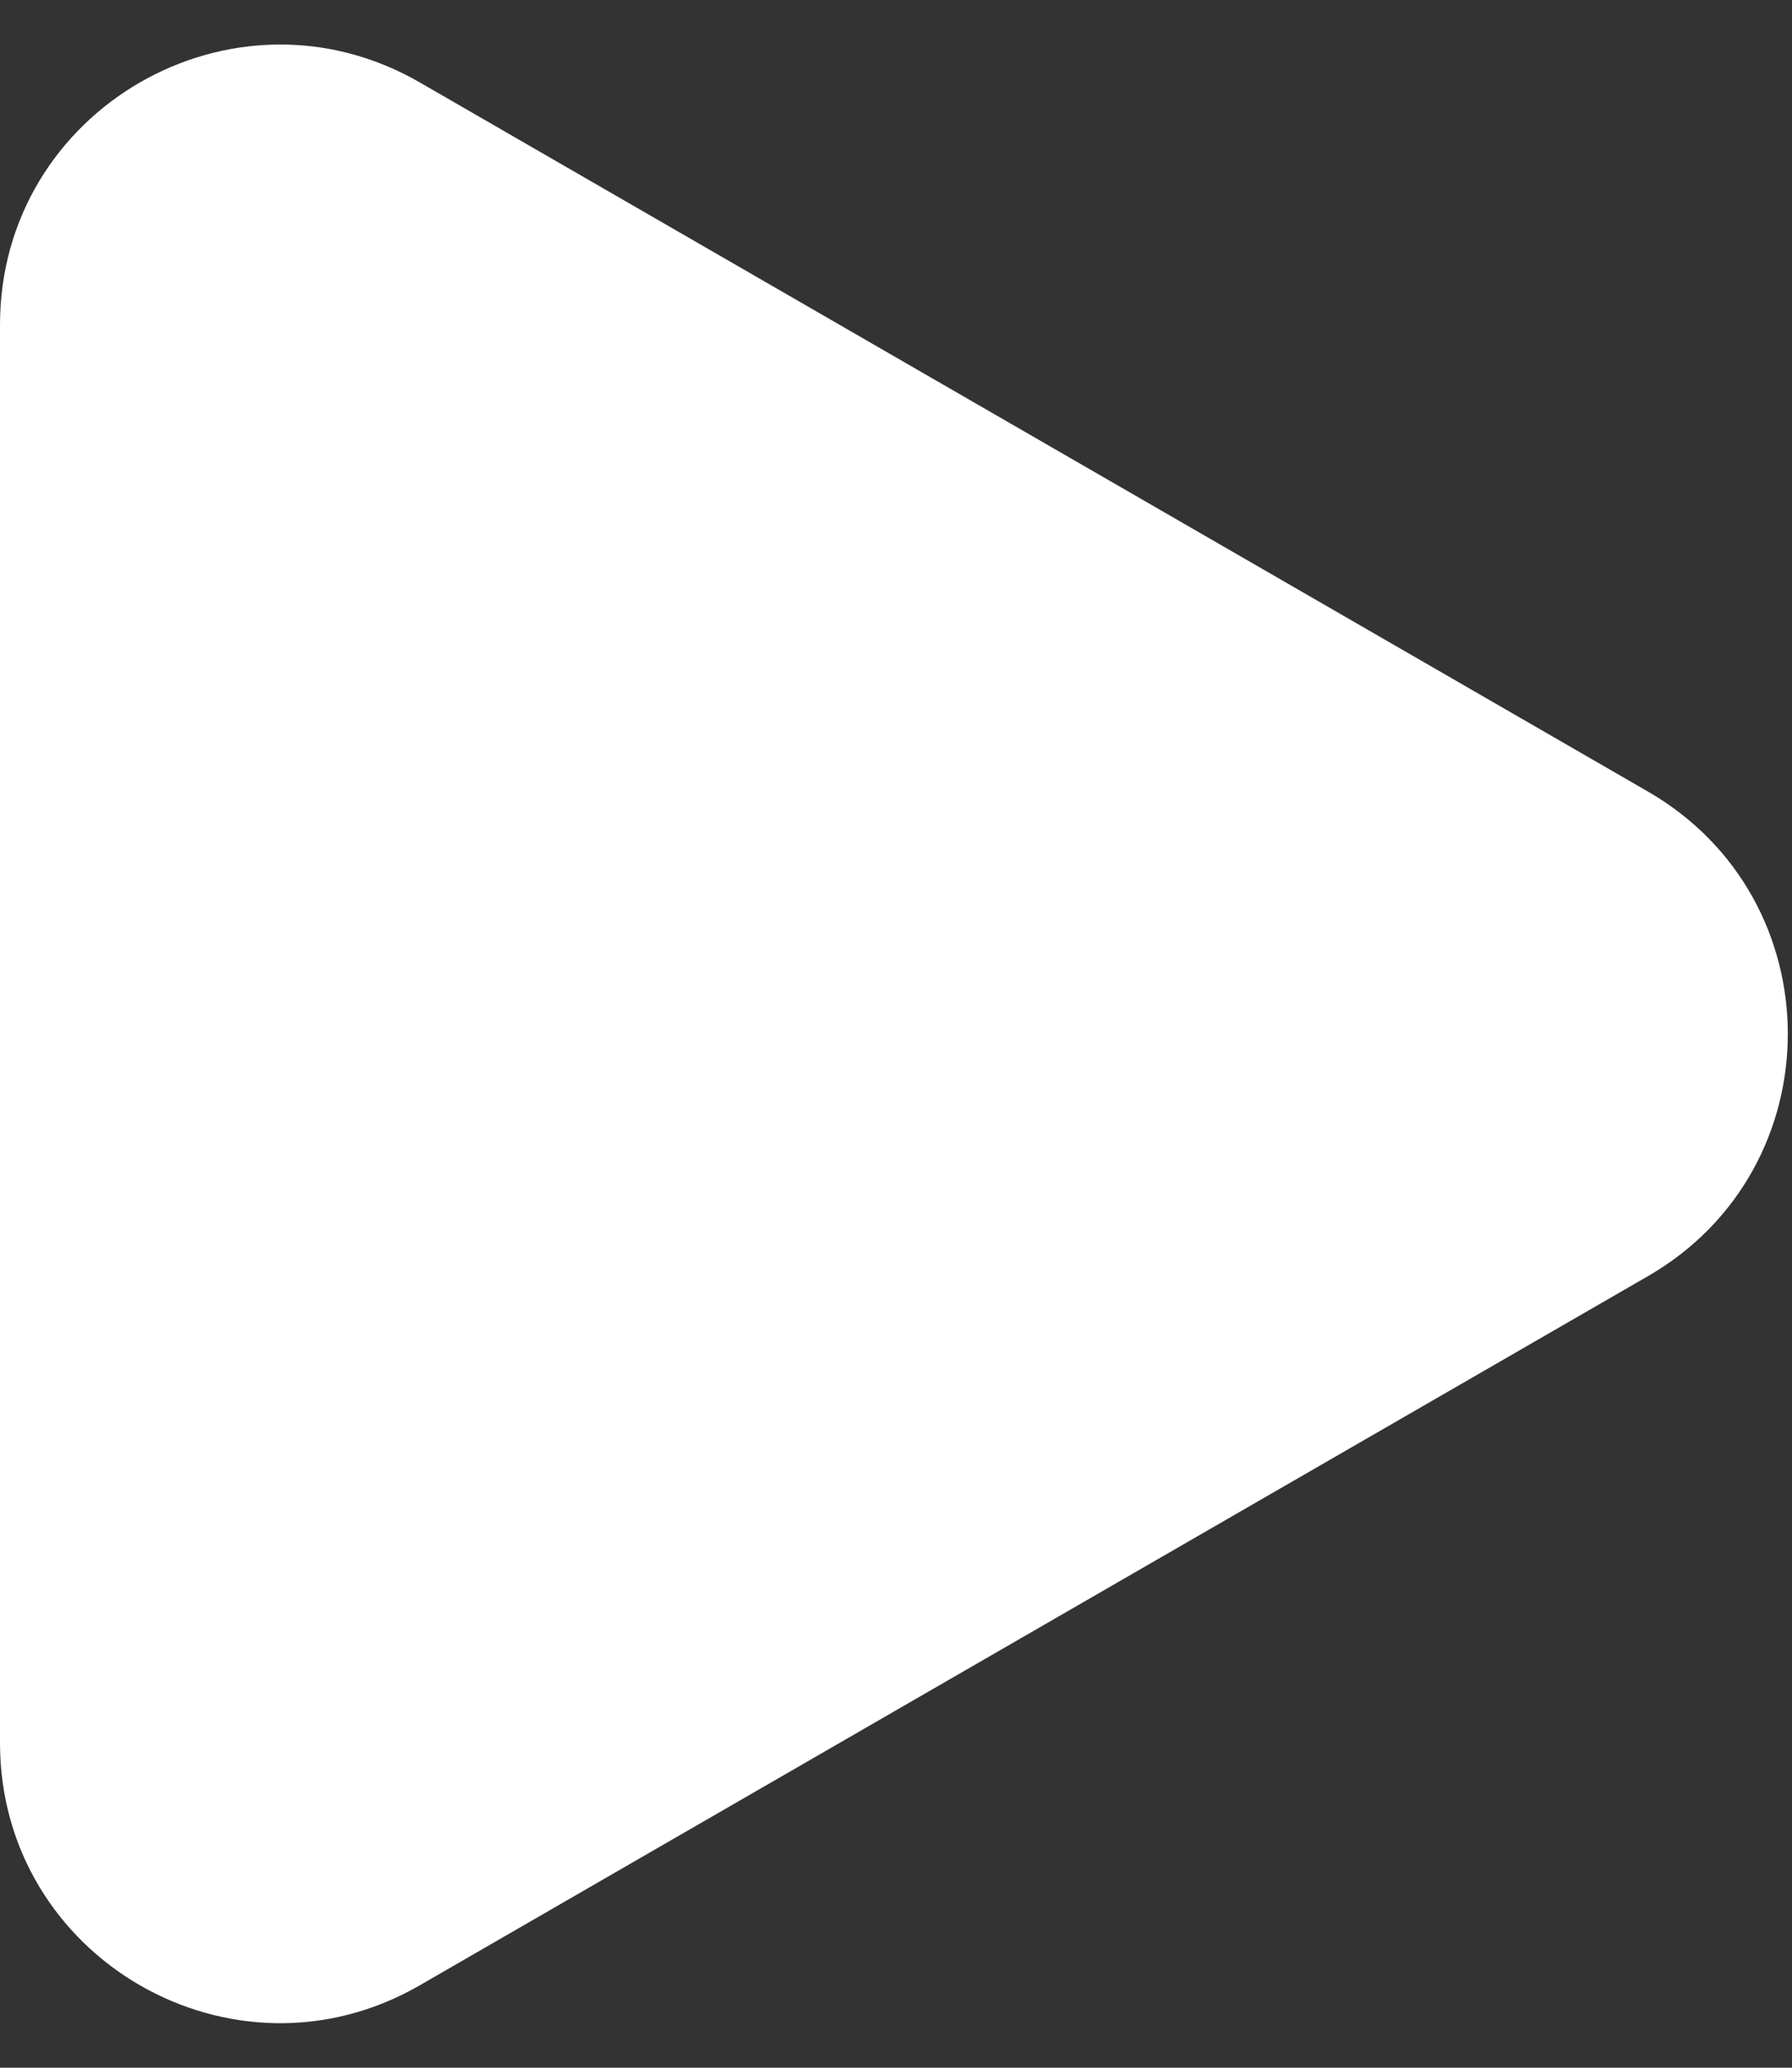 <svg xmlns="http://www.w3.org/2000/svg" width="26" height="30" viewBox="0 0 26 30" fill="none"><rect x="0" y="0" width="26" height="30" fill="#333333" stroke="none"/><path d="M23.909 11.484C26.616 13.046 26.616 16.954 23.909 18.516L6.091 28.804C3.384 30.367 -1.46054e-06 28.413 -1.32391e-06 25.288L-4.24542e-07 4.712C-2.87912e-07 1.587 3.384 -0.367 6.091 1.196L23.909 11.484Z" fill="white"></path></svg>